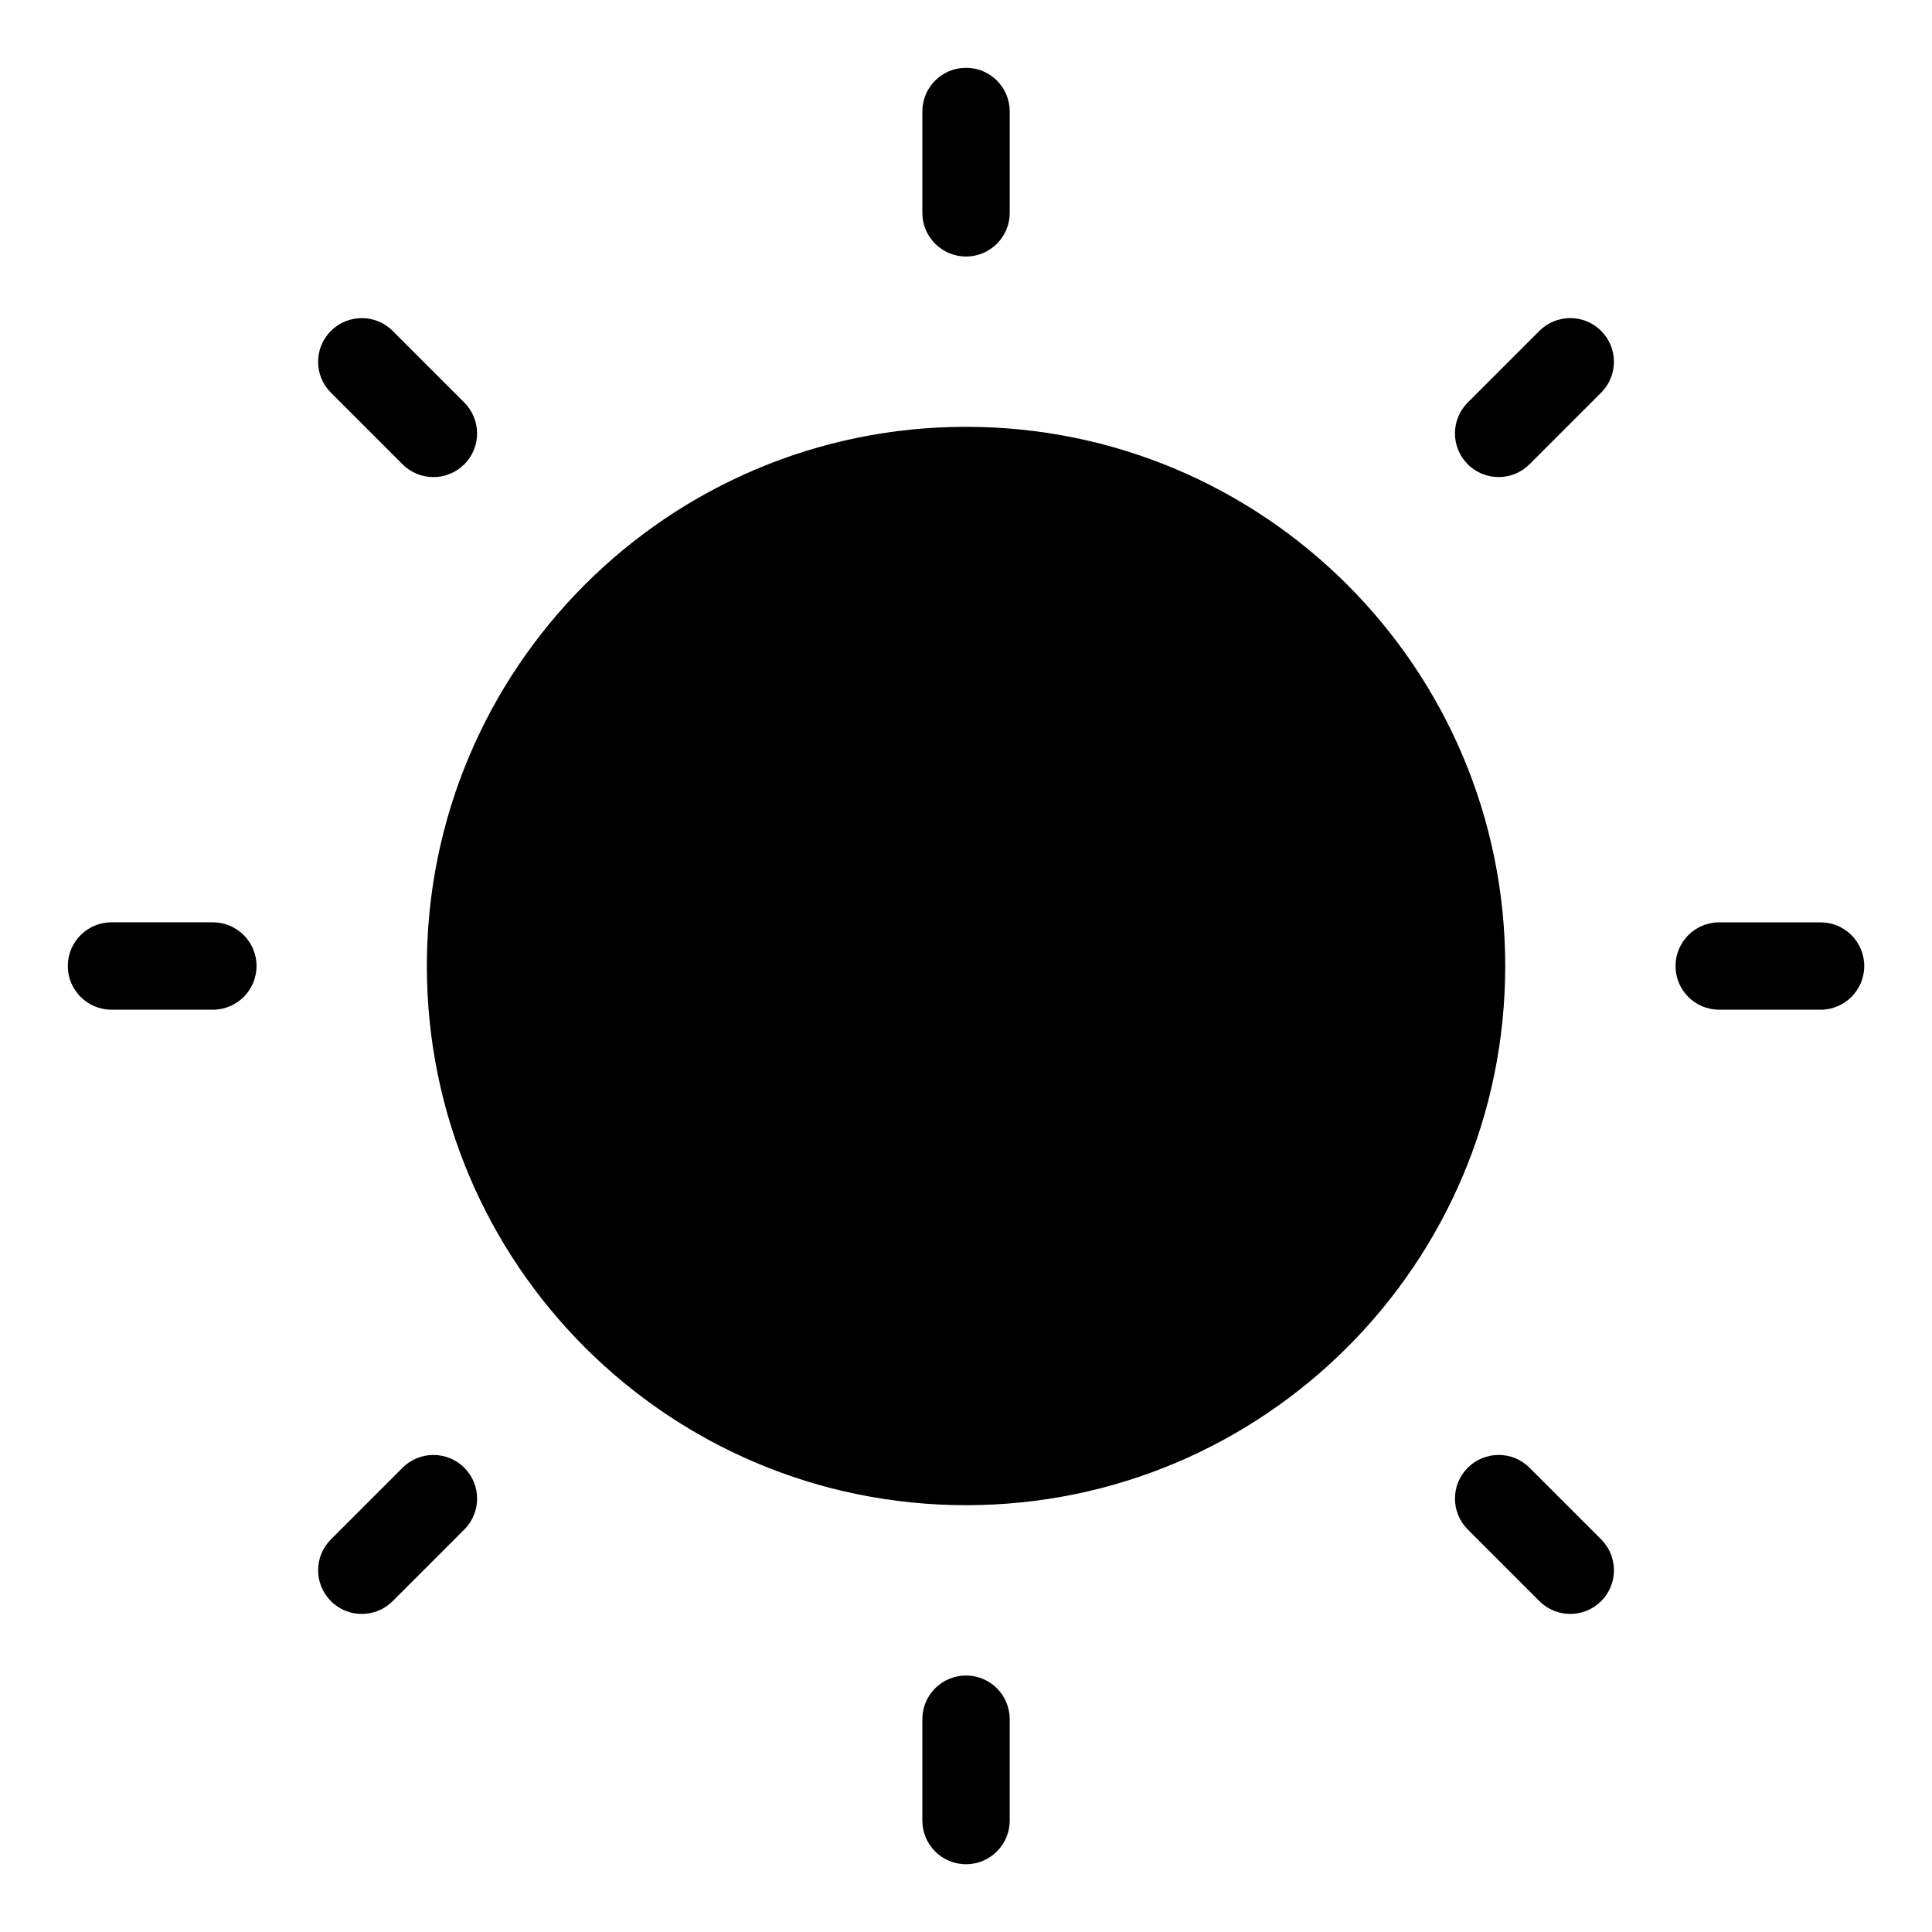 <?xml version="1.0" encoding="UTF-8"?>
<!-- Uploaded to: ICON Repo, www.iconrepo.com, Generator: ICON Repo Mixer Tools -->
<svg fill="#000000" width="800px" height="800px" version="1.1" viewBox="144 144 512 512" xmlns="http://www.w3.org/2000/svg">
 <path d="m400.01 257.11c78.914 0 142.89 63.965 142.89 142.89 0 78.914-63.965 142.89-142.89 142.89-78.914 0-142.89-63.965-142.89-142.89 0-78.914 63.965-142.89 142.89-142.89zm-11.578-83.566c0-6.394 5.184-11.578 11.578-11.578 6.394 0 11.578 5.184 11.578 11.578v26.859c0 6.394-5.184 11.578-11.578 11.578-6.394 0-11.578-5.184-11.578-11.578zm-156.74 74.516c-4.519-4.519-4.519-11.852 0-16.367 4.519-4.519 11.852-4.519 16.367 0l18.984 18.984c4.519 4.519 4.519 11.852 0 16.367-4.519 4.519-11.852 4.519-16.367 0zm-58.145 163.52c-6.394 0-11.578-5.184-11.578-11.578 0-6.394 5.184-11.578 11.578-11.578h26.859c6.394 0 11.578 5.184 11.578 11.578 0 6.394-5.184 11.578-11.578 11.578zm74.516 156.74c-4.519 4.519-11.852 4.519-16.367 0-4.519-4.519-4.519-11.852 0-16.367l18.984-18.984c4.519-4.519 11.852-4.519 16.367 0 4.519 4.519 4.519 11.852 0 16.367zm163.52 58.145c0 6.394-5.184 11.578-11.578 11.578-6.394 0-11.578-5.184-11.578-11.578v-26.859c0-6.394 5.184-11.578 11.578-11.578 6.394 0 11.578 5.184 11.578 11.578zm156.74-74.516c4.519 4.519 4.519 11.852 0 16.367-4.519 4.519-11.852 4.519-16.367 0l-18.984-18.984c-4.519-4.519-4.519-11.852 0-16.367 4.519-4.519 11.852-4.519 16.367 0zm58.145-163.52c6.394 0 11.578 5.184 11.578 11.578 0 6.394-5.184 11.578-11.578 11.578h-26.859c-6.394 0-11.578-5.184-11.578-11.578 0-6.394 5.184-11.578 11.578-11.578zm-74.516-156.74c4.519-4.519 11.852-4.519 16.367 0 4.519 4.519 4.519 11.852 0 16.367l-18.984 18.984c-4.519 4.519-11.852 4.519-16.367 0-4.519-4.519-4.519-11.852 0-16.367z" fill-rule="evenodd"/>
</svg>